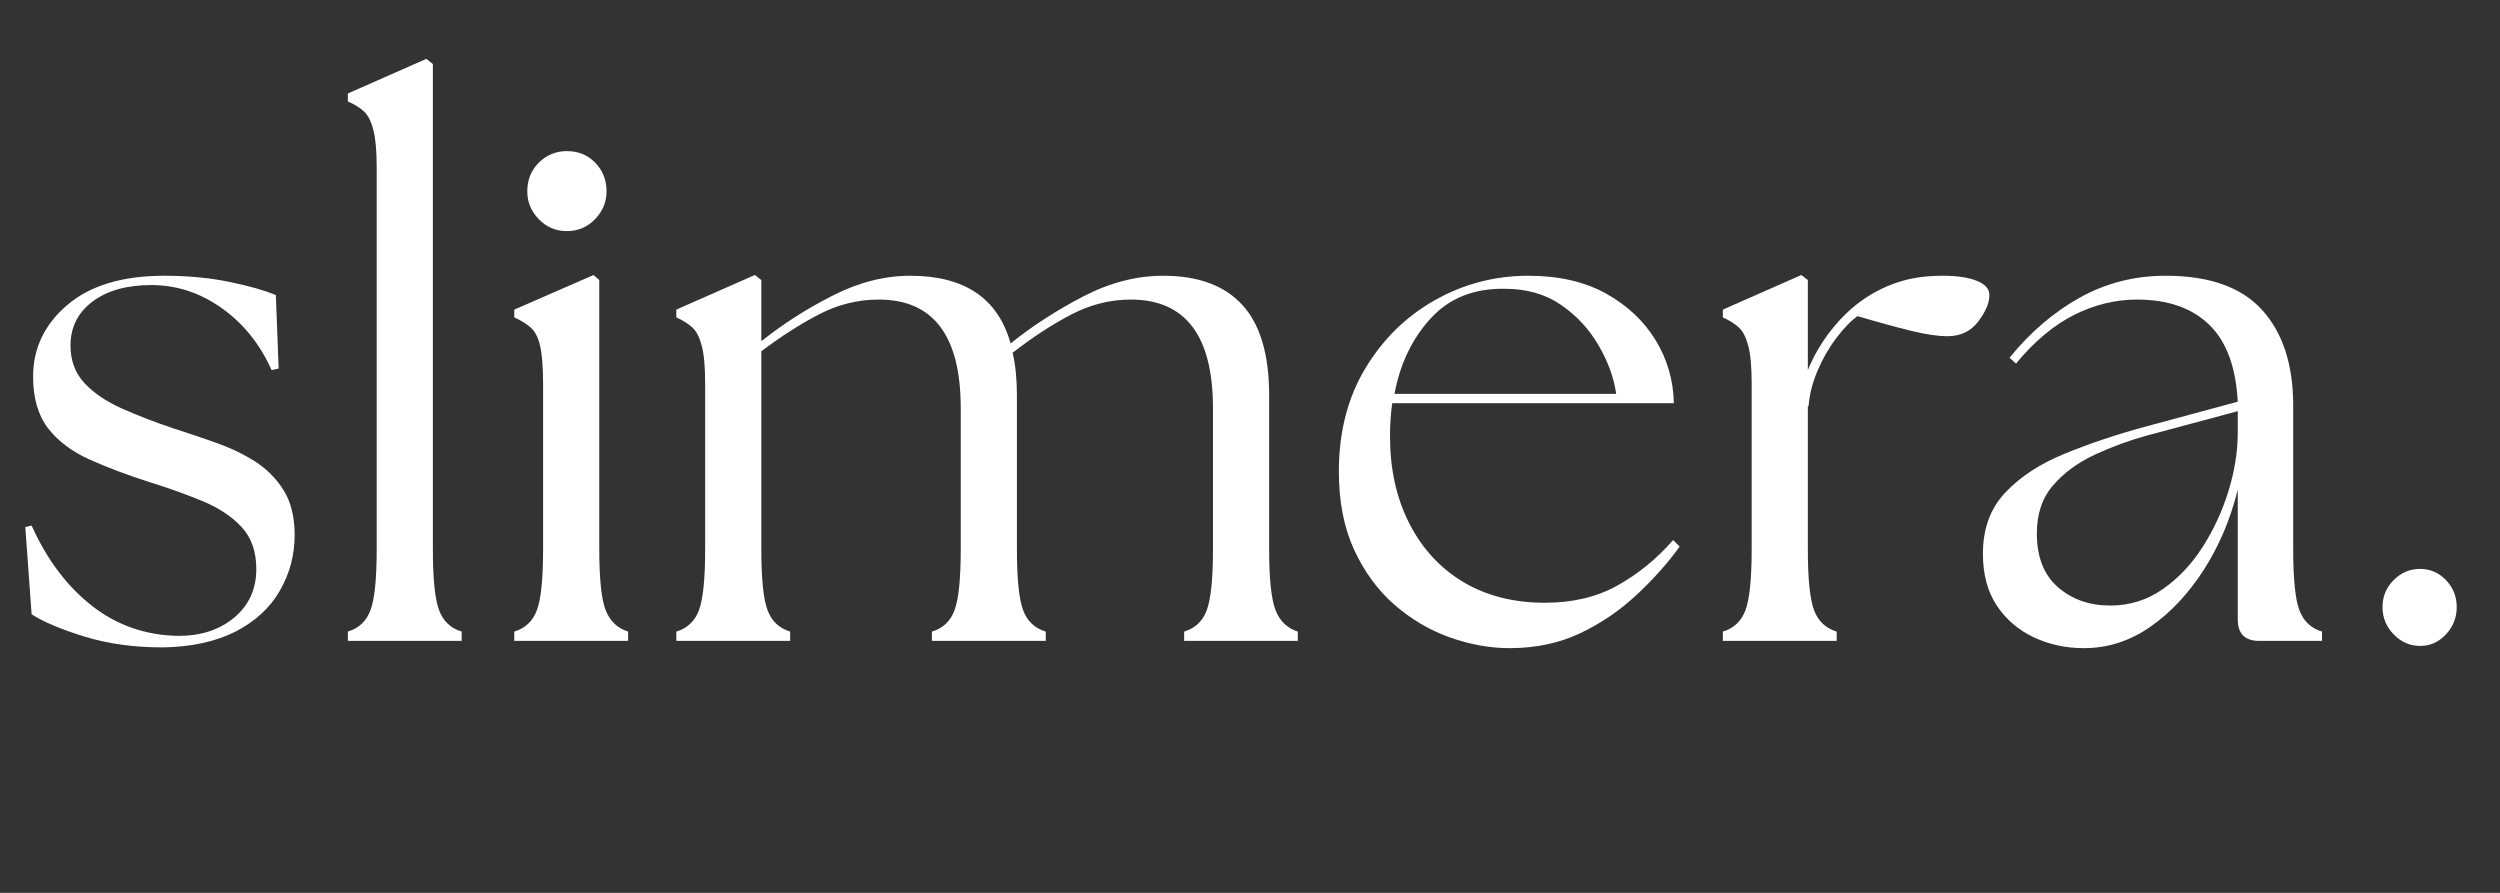 <svg version="1.0" preserveAspectRatio="xMidYMid meet" height="100" viewBox="0 0 210 75" zoomAndPan="magnify" width="280" xmlns:xlink="http://www.w3.org/1999/xlink" xmlns="http://www.w3.org/2000/svg"><rect x="0" y="0" width="210" height="75" fill="#333333" stroke="none"/><defs><g></g><clipPath id="ad2e473f59"><path clip-rule="nonzero" d="M 29 0.801 L 39 0.801 L 39 50 L 29 50 Z M 29 0.801"></path></clipPath><clipPath id="b3016be1bb"><rect height="65" y="0" width="210" x="0"></rect></clipPath></defs><g transform="matrix(1, 0, 0, 1, 0, 4)"><g clip-path="url(#b3016be1bb)"><g fill-opacity="1" fill="#ffffff"><g transform="translate(0, 49.835)"><g><path d="M 13.672 0.547 C 11.254 0.547 9.066 0.242 7.109 -0.359 C 5.148 -0.961 3.664 -1.586 2.656 -2.234 L 2.125 -9.562 L 2.656 -9.688 C 3.945 -6.82 5.641 -4.57 7.734 -2.938 C 9.836 -1.301 12.258 -0.461 15 -0.422 C 16.895 -0.422 18.457 -0.938 19.688 -1.969 C 20.914 -3 21.531 -4.359 21.531 -6.047 C 21.531 -7.504 21.117 -8.676 20.297 -9.562 C 19.473 -10.445 18.383 -11.172 17.031 -11.734 C 15.676 -12.297 14.211 -12.82 12.641 -13.312 C 10.742 -13.914 9.051 -14.551 7.562 -15.219 C 6.07 -15.883 4.898 -16.758 4.047 -17.844 C 3.203 -18.938 2.781 -20.391 2.781 -22.203 C 2.781 -24.578 3.738 -26.582 5.656 -28.219 C 7.57 -29.852 10.285 -30.672 13.797 -30.672 C 15.773 -30.672 17.598 -30.5 19.266 -30.156 C 20.941 -29.812 22.242 -29.441 23.172 -29.047 L 23.406 -22.875 L 22.812 -22.75 C 21.844 -24.926 20.445 -26.66 18.625 -27.953 C 16.812 -29.242 14.836 -29.891 12.703 -29.891 C 10.648 -29.891 9.004 -29.426 7.766 -28.5 C 6.535 -27.57 5.922 -26.344 5.922 -24.812 C 5.922 -23.551 6.312 -22.5 7.094 -21.656 C 7.883 -20.812 8.938 -20.098 10.25 -19.516 C 11.562 -18.93 13.004 -18.375 14.578 -17.844 C 15.742 -17.477 16.922 -17.082 18.109 -16.656 C 19.305 -16.238 20.398 -15.719 21.391 -15.094 C 22.379 -14.469 23.188 -13.66 23.812 -12.672 C 24.438 -11.68 24.75 -10.422 24.75 -8.891 C 24.75 -7.203 24.332 -5.641 23.5 -4.203 C 22.676 -2.773 21.438 -1.633 19.781 -0.781 C 18.125 0.062 16.086 0.504 13.672 0.547 Z M 13.672 0.547"></path></g></g></g><g clip-path="url(#ad2e473f59)"><g fill-opacity="1" fill="#ffffff"><g transform="translate(26.923, 49.835)"><g><path d="M 2.297 0 L 2.297 -0.781 C 3.223 -1.062 3.859 -1.664 4.203 -2.594 C 4.547 -3.531 4.719 -5.227 4.719 -7.688 L 4.719 -39.75 C 4.719 -41.156 4.625 -42.211 4.438 -42.922 C 4.258 -43.629 4 -44.145 3.656 -44.469 C 3.312 -44.789 2.859 -45.07 2.297 -45.312 L 2.297 -45.984 L 8.891 -48.891 L 9.438 -48.453 L 9.438 -7.688 C 9.438 -5.227 9.609 -3.531 9.953 -2.594 C 10.297 -1.664 10.93 -1.062 11.859 -0.781 L 11.859 0 Z M 2.297 0"></path></g></g></g></g><g fill-opacity="1" fill="#ffffff"><g transform="translate(41.261, 49.835)"><g><path d="M 1.938 0 L 1.938 -0.781 C 2.863 -1.062 3.5 -1.664 3.844 -2.594 C 4.188 -3.531 4.359 -5.227 4.359 -7.688 L 4.359 -21.594 C 4.359 -23.008 4.273 -24.066 4.109 -24.766 C 3.953 -25.473 3.691 -25.988 3.328 -26.312 C 2.961 -26.633 2.5 -26.922 1.938 -27.172 L 1.938 -27.828 L 8.594 -30.734 L 9.078 -30.312 L 9.078 -7.688 C 9.078 -5.227 9.254 -3.531 9.609 -2.594 C 9.973 -1.664 10.602 -1.062 11.5 -0.781 L 11.5 0 Z M 3.031 -37.75 C 3.031 -38.719 3.352 -39.523 4 -40.172 C 4.645 -40.816 5.43 -41.141 6.359 -41.141 C 7.316 -41.141 8.109 -40.816 8.734 -40.172 C 9.367 -39.523 9.688 -38.719 9.688 -37.75 C 9.688 -36.863 9.363 -36.086 8.719 -35.422 C 8.07 -34.754 7.285 -34.422 6.359 -34.422 C 5.43 -34.422 4.645 -34.754 4 -35.422 C 3.352 -36.086 3.031 -36.863 3.031 -37.75 Z M 3.031 -37.75"></path></g></g></g><g fill-opacity="1" fill="#ffffff"><g transform="translate(54.874, 49.835)"><g><path d="M 1.938 0 L 1.938 -0.781 C 2.863 -1.062 3.5 -1.664 3.844 -2.594 C 4.188 -3.531 4.359 -5.227 4.359 -7.688 L 4.359 -21.594 C 4.359 -23.008 4.266 -24.066 4.078 -24.766 C 3.898 -25.473 3.641 -25.988 3.297 -26.312 C 2.953 -26.633 2.5 -26.922 1.938 -27.172 L 1.938 -27.828 L 8.531 -30.734 L 9.078 -30.312 L 9.078 -25.172 C 10.891 -26.617 12.883 -27.895 15.062 -29 C 17.238 -30.113 19.414 -30.672 21.594 -30.672 C 26.156 -30.672 28.961 -28.773 30.016 -24.984 C 31.828 -26.441 33.852 -27.754 36.094 -28.922 C 38.332 -30.086 40.578 -30.672 42.828 -30.672 C 45.773 -30.672 47.992 -29.852 49.484 -28.219 C 50.984 -26.582 51.734 -24.051 51.734 -20.625 L 51.734 -7.688 C 51.734 -5.227 51.91 -3.531 52.266 -2.594 C 52.629 -1.664 53.254 -1.062 54.141 -0.781 L 54.141 0 L 44.594 0 L 44.594 -0.781 C 45.52 -1.062 46.156 -1.664 46.5 -2.594 C 46.844 -3.531 47.016 -5.227 47.016 -7.688 L 47.016 -19.547 C 47.016 -25.629 44.711 -28.672 40.109 -28.672 C 38.379 -28.672 36.707 -28.25 35.094 -27.406 C 33.477 -26.562 31.844 -25.492 30.188 -24.203 C 30.426 -23.191 30.547 -22 30.547 -20.625 L 30.547 -7.688 C 30.547 -5.227 30.719 -3.531 31.062 -2.594 C 31.406 -1.664 32.039 -1.062 32.969 -0.781 L 32.969 0 L 23.406 0 L 23.406 -0.781 C 24.344 -1.062 24.977 -1.664 25.312 -2.594 C 25.656 -3.531 25.828 -5.227 25.828 -7.688 L 25.828 -19.547 C 25.828 -25.629 23.531 -28.672 18.938 -28.672 C 17.195 -28.672 15.531 -28.258 13.938 -27.438 C 12.352 -26.613 10.734 -25.578 9.078 -24.328 L 9.078 -7.688 C 9.078 -5.227 9.25 -3.531 9.594 -2.594 C 9.938 -1.664 10.57 -1.062 11.5 -0.781 L 11.5 0 Z M 1.938 0"></path></g></g></g><g fill-opacity="1" fill="#ffffff"><g transform="translate(110.292, 49.835)"><g><path d="M 16.516 0.609 C 14.859 0.609 13.18 0.305 11.484 -0.297 C 9.797 -0.898 8.242 -1.816 6.828 -3.047 C 5.422 -4.285 4.289 -5.832 3.438 -7.688 C 2.594 -9.539 2.172 -11.719 2.172 -14.219 C 2.172 -17.52 2.906 -20.398 4.375 -22.859 C 5.852 -25.328 7.801 -27.242 10.219 -28.609 C 12.645 -29.984 15.27 -30.672 18.094 -30.672 C 20.633 -30.672 22.801 -30.176 24.594 -29.188 C 26.383 -28.195 27.773 -26.895 28.766 -25.281 C 29.754 -23.676 30.27 -21.906 30.312 -19.969 L 6.656 -19.969 C 6.531 -19.082 6.469 -18.156 6.469 -17.188 C 6.469 -14.438 7.004 -12.004 8.078 -9.891 C 9.148 -7.773 10.66 -6.129 12.609 -4.953 C 14.566 -3.785 16.859 -3.203 19.484 -3.203 C 21.816 -3.203 23.848 -3.688 25.578 -4.656 C 27.316 -5.625 28.875 -6.895 30.25 -8.469 L 30.797 -7.922 C 29.785 -6.516 28.57 -5.156 27.156 -3.844 C 25.75 -2.531 24.164 -1.457 22.406 -0.625 C 20.656 0.195 18.691 0.609 16.516 0.609 Z M 6.844 -20.75 L 25.469 -20.75 C 25.27 -22.125 24.773 -23.484 23.984 -24.828 C 23.203 -26.18 22.156 -27.312 20.844 -28.219 C 19.531 -29.125 17.945 -29.578 16.094 -29.578 C 13.508 -29.617 11.441 -28.789 9.891 -27.094 C 8.336 -25.406 7.32 -23.289 6.844 -20.75 Z M 6.844 -20.75"></path></g></g></g><g fill-opacity="1" fill="#ffffff"><g transform="translate(142.781, 49.835)"><g><path d="M 1.938 0 L 1.938 -0.781 C 2.863 -1.062 3.5 -1.664 3.844 -2.594 C 4.188 -3.531 4.359 -5.227 4.359 -7.688 L 4.359 -21.594 C 4.359 -23.008 4.266 -24.066 4.078 -24.766 C 3.898 -25.473 3.641 -25.988 3.297 -26.312 C 2.953 -26.633 2.5 -26.922 1.938 -27.172 L 1.938 -27.828 L 8.531 -30.734 L 9.078 -30.312 L 9.078 -22.75 C 9.555 -23.914 10.188 -25.004 10.969 -26.016 C 11.758 -27.023 12.598 -27.852 13.484 -28.5 C 14.422 -29.188 15.441 -29.719 16.547 -30.094 C 17.648 -30.477 18.93 -30.672 20.391 -30.672 C 21.598 -30.672 22.555 -30.531 23.266 -30.25 C 23.973 -29.969 24.328 -29.566 24.328 -29.047 C 24.328 -28.398 24.016 -27.66 23.391 -26.828 C 22.766 -26.004 21.906 -25.594 20.812 -25.594 C 20.008 -25.594 18.988 -25.742 17.75 -26.047 C 16.52 -26.348 15.02 -26.758 13.25 -27.281 C 12.688 -26.883 12.094 -26.27 11.469 -25.438 C 10.844 -24.613 10.316 -23.695 9.891 -22.688 C 9.461 -21.676 9.211 -20.688 9.141 -19.719 L 9.078 -19.719 L 9.078 -7.688 C 9.078 -5.227 9.25 -3.531 9.594 -2.594 C 9.938 -1.664 10.57 -1.062 11.5 -0.781 L 11.5 0 Z M 1.938 0"></path></g></g></g><g fill-opacity="1" fill="#ffffff"><g transform="translate(164.44, 49.835)"><g><path d="M 25.344 0 C 24.133 0 23.531 -0.602 23.531 -1.812 L 23.531 -12.703 C 22.926 -10.242 21.977 -8.004 20.688 -5.984 C 19.395 -3.973 17.891 -2.367 16.172 -1.172 C 14.461 0.016 12.602 0.609 10.594 0.609 C 9.094 0.609 7.695 0.305 6.406 -0.297 C 5.125 -0.898 4.086 -1.785 3.297 -2.953 C 2.516 -4.129 2.125 -5.586 2.125 -7.328 C 2.125 -9.422 2.75 -11.129 4 -12.453 C 5.25 -13.785 6.91 -14.875 8.984 -15.719 C 11.055 -16.57 13.285 -17.32 15.672 -17.969 L 23.531 -20.094 C 23.375 -23.031 22.566 -25.191 21.109 -26.578 C 19.66 -27.973 17.645 -28.672 15.062 -28.672 C 13.25 -28.672 11.484 -28.238 9.766 -27.375 C 8.055 -26.508 6.438 -25.148 4.906 -23.297 L 4.359 -23.781 C 6.086 -25.914 8.051 -27.598 10.25 -28.828 C 12.445 -30.055 14.859 -30.672 17.484 -30.672 C 21.148 -30.672 23.848 -29.711 25.578 -27.797 C 27.316 -25.879 28.188 -23.207 28.188 -19.781 L 28.188 -7.688 C 28.188 -5.227 28.359 -3.531 28.703 -2.594 C 29.047 -1.664 29.68 -1.062 30.609 -0.781 L 30.609 0 Z M 6.656 -9.016 C 6.656 -7.035 7.25 -5.531 8.438 -4.5 C 9.625 -3.477 11.086 -2.969 12.828 -2.969 C 14.441 -2.969 15.898 -3.422 17.203 -4.328 C 18.516 -5.234 19.633 -6.41 20.562 -7.859 C 21.5 -9.316 22.227 -10.891 22.75 -12.578 C 23.27 -14.273 23.531 -15.91 23.531 -17.484 L 23.531 -19.297 L 15.906 -17.25 C 14.414 -16.844 12.953 -16.305 11.516 -15.641 C 10.086 -14.973 8.922 -14.113 8.016 -13.062 C 7.109 -12.02 6.656 -10.672 6.656 -9.016 Z M 6.656 -9.016"></path></g></g></g><g fill-opacity="1" fill="#ffffff"><g transform="translate(196.506, 49.835)"><g><path d="M 6.781 0.422 C 5.926 0.422 5.188 0.098 4.562 -0.547 C 3.938 -1.191 3.625 -1.957 3.625 -2.844 C 3.625 -3.727 3.938 -4.484 4.562 -5.109 C 5.188 -5.734 5.926 -6.047 6.781 -6.047 C 7.625 -6.047 8.348 -5.734 8.953 -5.109 C 9.555 -4.484 9.859 -3.727 9.859 -2.844 C 9.859 -1.957 9.555 -1.191 8.953 -0.547 C 8.348 0.098 7.625 0.422 6.781 0.422 Z M 6.781 0.422"></path></g></g></g></g></g></svg>